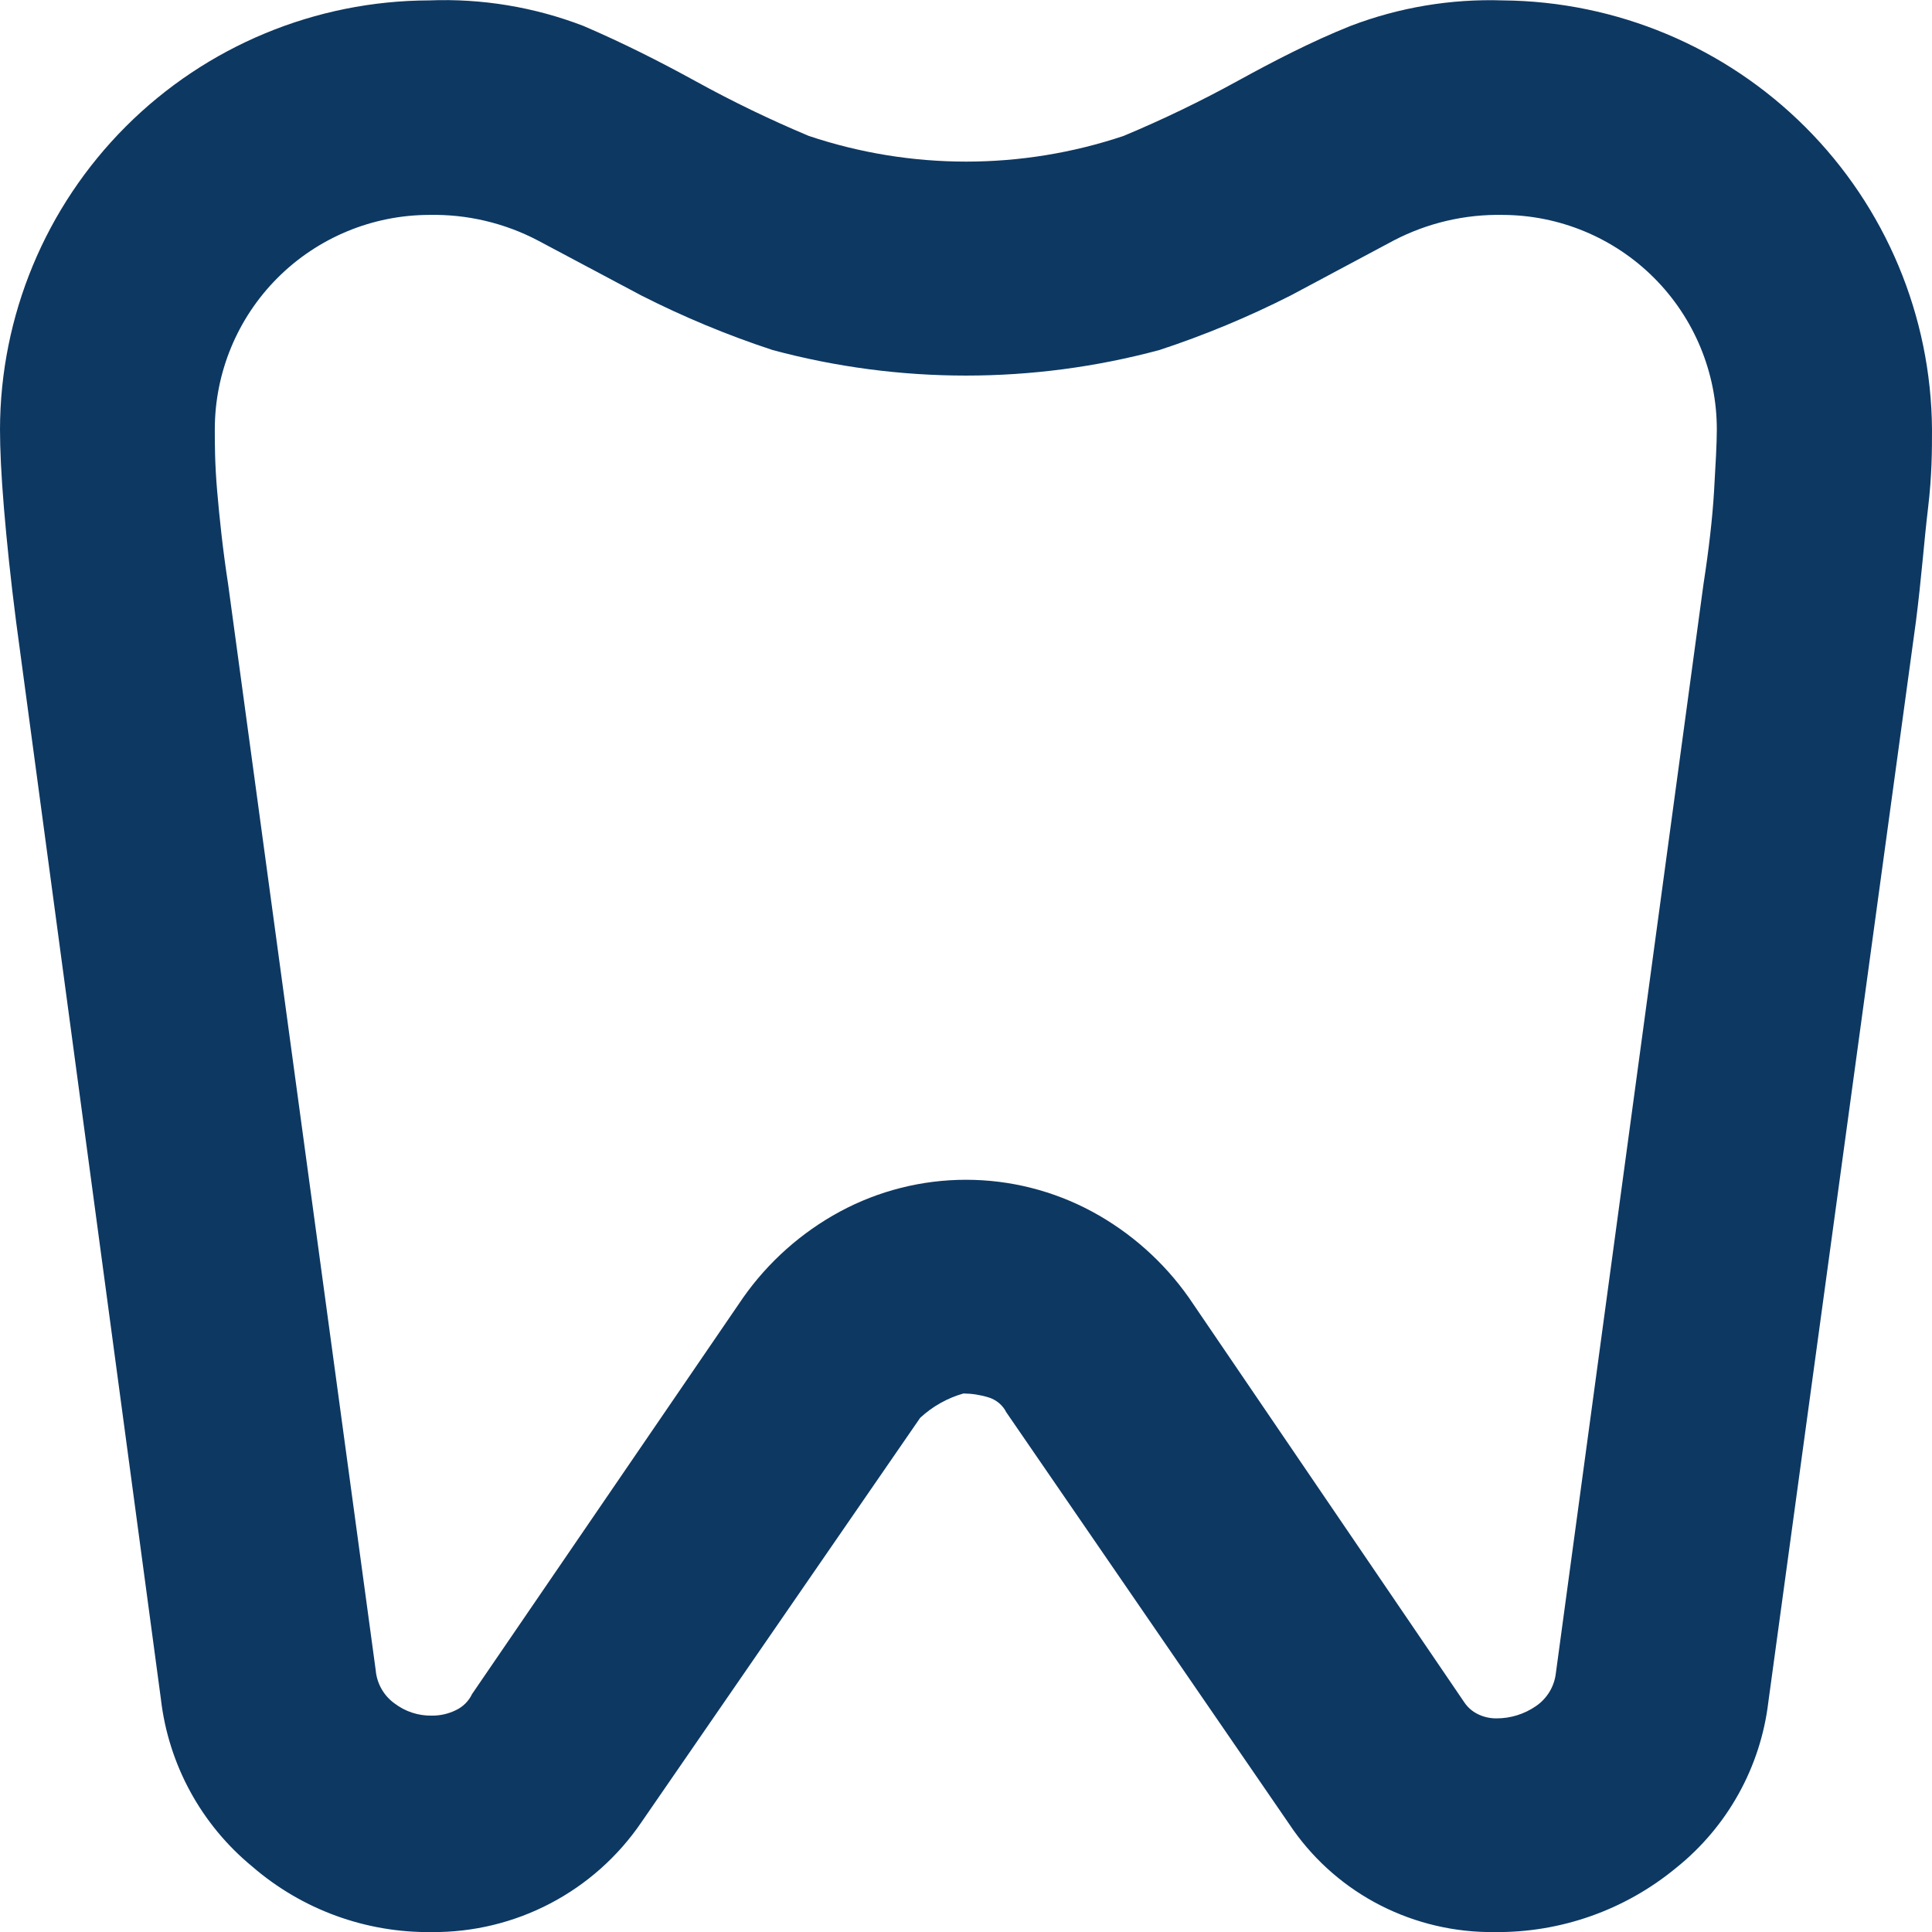 <svg width="77" height="77" viewBox="0 0 77 77" fill="none" xmlns="http://www.w3.org/2000/svg">
<path d="M59.894 0.016C64.422 0.053 68.754 1.867 71.954 5.066C75.155 8.264 76.967 12.592 77 17.114C77 17.896 77 18.945 76.843 20.245C76.686 21.545 76.577 23.079 76.357 24.786L70.478 67.828C70.168 70.433 68.844 72.812 66.793 74.451C64.761 76.127 62.2 77.031 59.565 77.003C57.985 77.021 56.425 76.656 55.018 75.939C53.639 75.235 52.45 74.209 51.553 72.948L40.107 56.288C40.036 56.147 39.937 56.021 39.815 55.919C39.694 55.817 39.553 55.74 39.401 55.694C39.076 55.593 38.738 55.541 38.398 55.537C37.755 55.72 37.164 56.053 36.673 56.508L25.557 72.635C24.633 73.991 23.388 75.099 21.933 75.861C20.479 76.623 18.858 77.015 17.216 77.003C14.587 77.038 12.037 76.108 10.05 74.388C8.02 72.718 6.716 70.328 6.413 67.719L0.643 24.786C0.423 23.079 0.267 21.56 0.157 20.245C0.047 18.93 0 17.881 0 17.114C0.008 12.584 1.813 8.243 5.018 5.038C8.224 1.834 12.57 0.028 17.106 0.016C19.203 -0.066 21.294 0.28 23.252 1.033C24.82 1.707 26.278 2.443 27.705 3.226C29.175 4.037 30.688 4.769 32.236 5.418C36.306 6.782 40.71 6.782 44.779 5.418C46.333 4.769 47.851 4.037 49.326 3.226C50.753 2.443 52.258 1.66 53.826 1.033C55.761 0.294 57.824 -0.052 59.894 0.016ZM59.894 8.565C58.384 8.535 56.891 8.885 55.551 9.582L51.443 11.775C49.755 12.632 48.005 13.36 46.206 13.951C41.159 15.308 35.841 15.308 30.794 13.951C28.995 13.36 27.244 12.632 25.557 11.775L21.433 9.582C20.1 8.884 18.611 8.534 17.106 8.565C14.838 8.569 12.665 9.472 11.063 11.074C9.461 12.677 8.561 14.849 8.561 17.114C8.561 17.677 8.561 18.492 8.655 19.572C8.749 20.652 8.874 21.873 9.094 23.298L14.973 66.56C14.995 66.823 15.073 67.079 15.203 67.308C15.333 67.538 15.511 67.737 15.726 67.891C16.153 68.216 16.678 68.388 17.216 68.376C17.547 68.379 17.875 68.304 18.172 68.157C18.454 68.024 18.681 67.797 18.815 67.515L29.618 51.717C30.621 50.292 31.941 49.118 33.475 48.288C35.019 47.456 36.746 47.02 38.5 47.02C40.254 47.02 41.981 47.456 43.525 48.288C45.059 49.118 46.379 50.292 47.382 51.717L58.358 67.844C58.491 68.044 58.675 68.206 58.891 68.313C59.124 68.429 59.382 68.488 59.643 68.486C60.203 68.487 60.75 68.317 61.211 68C61.433 67.85 61.62 67.652 61.758 67.423C61.896 67.193 61.982 66.936 62.011 66.669L67.89 23.298C68.11 21.873 68.251 20.637 68.314 19.572C68.376 18.507 68.424 17.677 68.424 17.114C68.424 14.849 67.524 12.677 65.922 11.074C64.32 9.472 62.146 8.569 59.878 8.565H59.894Z" fill="#0D3862"/>
</svg>
